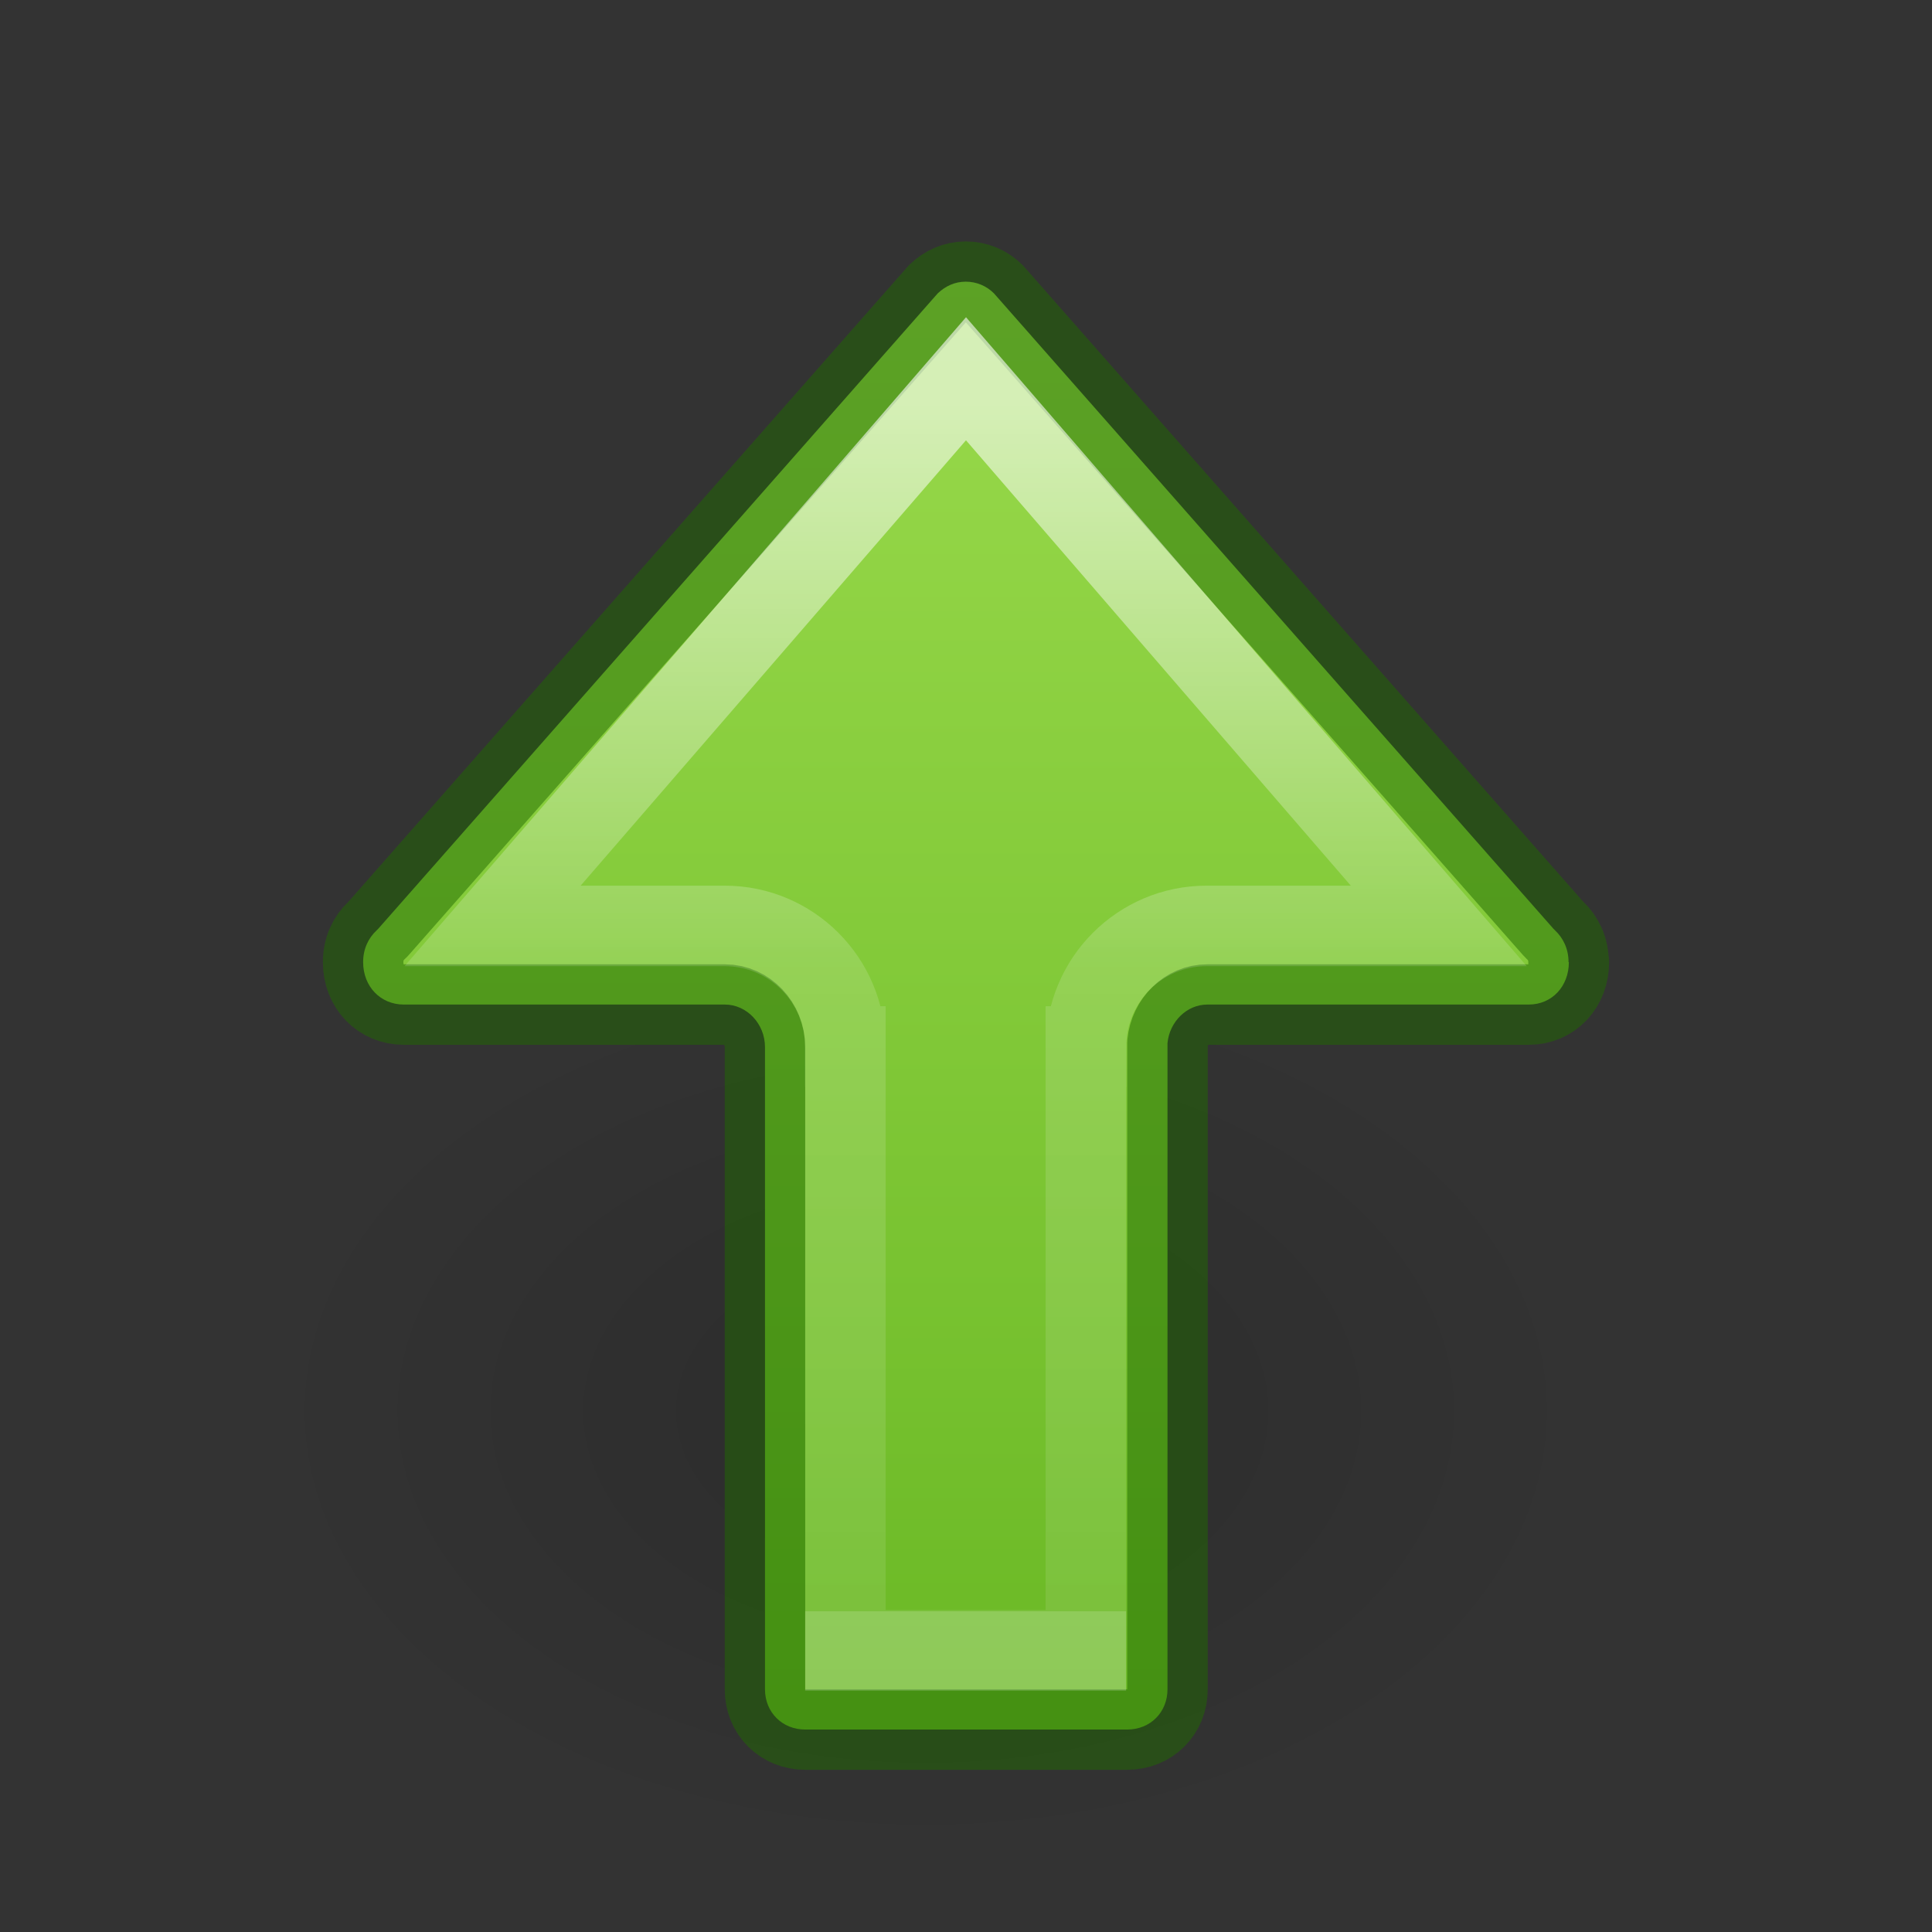 <svg height="24" width="24" xmlns="http://www.w3.org/2000/svg" xmlns:xlink="http://www.w3.org/1999/xlink"><rect width="100%" height="100%" fill="#333333" stroke="none"/><linearGradient id="a" gradientTransform="matrix(0 -1 -1 0 23.003 24)" gradientUnits="userSpaceOnUse" x1="21.11" x2="1.936" y1="6.003" y2="6.003"><stop offset="0" stop-color="#9bdb4d"/><stop offset="1" stop-color="#68b723"/></linearGradient><radialGradient id="b" cx="24.837" cy="36.421" gradientTransform="matrix(-.53 0 0 -.353 22.513 21.836)" gradientUnits="userSpaceOnUse" r="15.645"><stop offset="0"/><stop offset="1" stop-opacity="0"/></radialGradient><linearGradient id="c" gradientTransform="matrix(0 1.005 1 0 -41.537 -15.538)" gradientUnits="userSpaceOnUse" x1="20.443" x2="35.374" y1="54.037" y2="54.037"><stop offset="0" stop-color="#fff"/><stop offset=".469" stop-color="#fff" stop-opacity=".235"/><stop offset="1" stop-color="#fff" stop-opacity=".157"/><stop offset="1" stop-color="#fff" stop-opacity=".392"/></linearGradient><path d="m1.059 8.976a8.291 5.524 0 1 1 16.582 0 8.291 5.524 0 0 1 -16.582 0z" fill="url(#b)" fill-rule="evenodd" opacity=".141" transform="matrix(-1 0 0 1 20.85 8.548)"/><path d="m19.489 11.952h-.004c0-.162-.064-.297-.168-.395-.007-.007-.015-.014-.021-.021l-6.949-7.892c-.091-.091-.214-.145-.35-.145-.135 0-.251.054-.348.145l-6.949 7.892c-.007.007-.014.015-.021.021-.104.097-.168.232-.168.395 0 .302.215.527.506.527h3.988c.271-0.0.498.238.498.529v7.977c0 .286.214.5.5.5h4c.286 0 .5-.214.5-.5v-8.026c.025-.268.241-.481.496-.48h3.99c.29 0 .5-.226.5-.527z" fill="url(#a)" stroke="#206b00" stroke-linecap="round" stroke-linejoin="round" stroke-opacity=".5"/><path d="m12 4.705-5.881 6.797h2.883c.827 0 1.498.671 1.498 1.498h.002v7.5h2.987v-7.5h.002c0-.827.671-1.498 1.498-1.498h2.884z" fill="none" opacity=".6" stroke="url(#c)"/></svg>